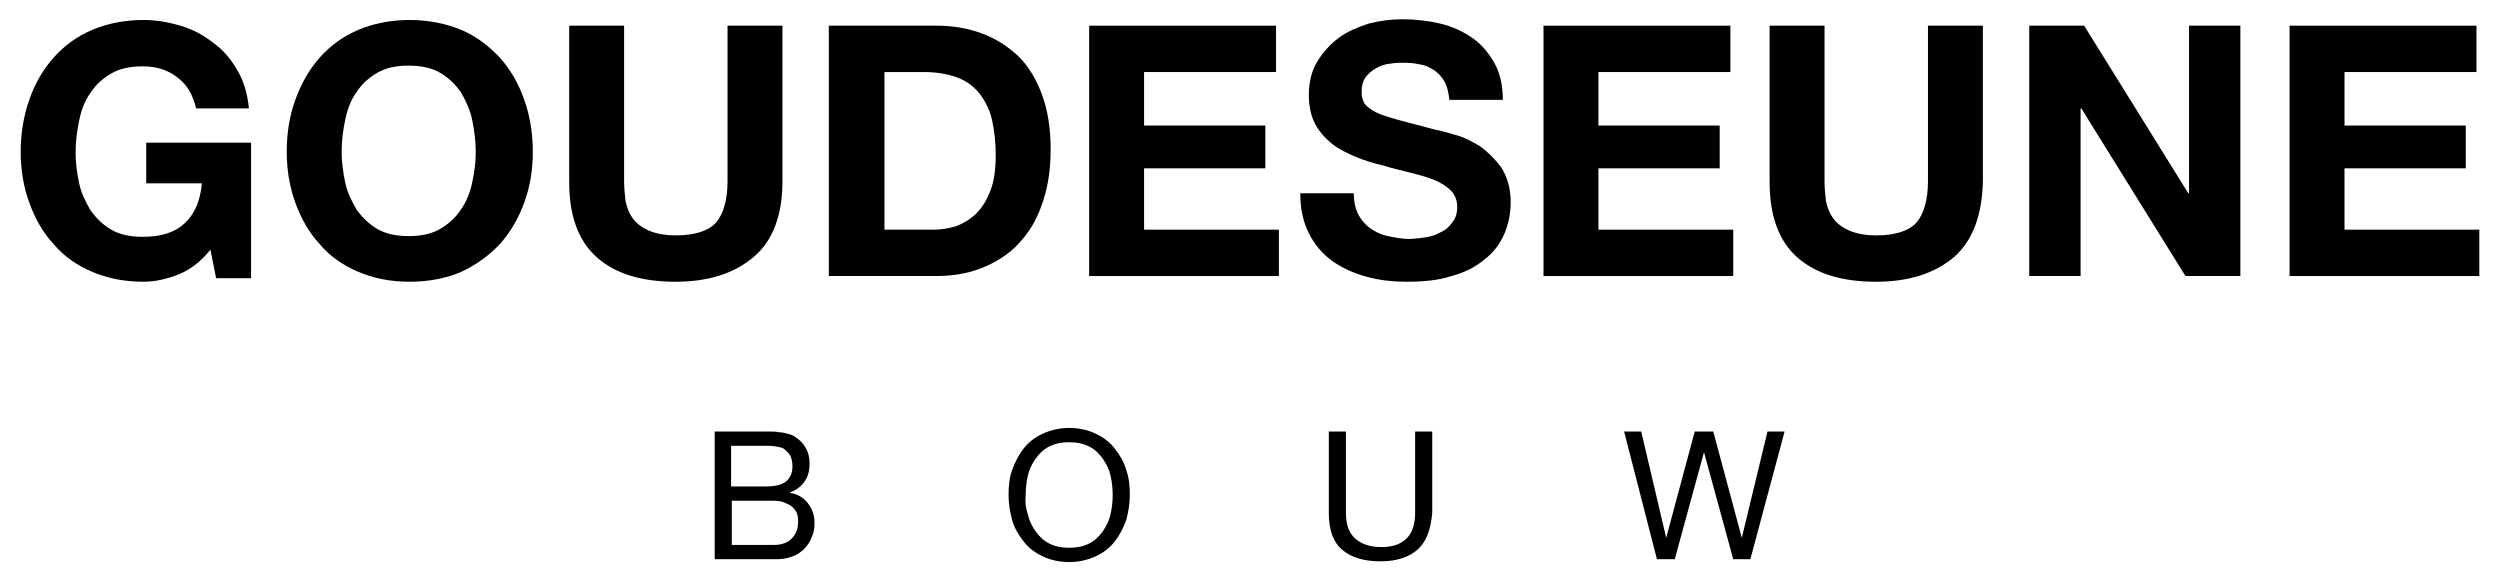 <?xml version="1.0" encoding="UTF-8"?>
<!-- Generator: Adobe Illustrator 26.0.3, SVG Export Plug-In . SVG Version: 6.00 Build 0)  -->
<svg xmlns="http://www.w3.org/2000/svg" xmlns:xlink="http://www.w3.org/1999/xlink" version="1.1" id="Laag_1" x="0px" y="0px" viewBox="0 0 350.5 80.7" style="enable-background:new 0 0 350.5 80.7;" xml:space="preserve">
<g>
	<g>
		<path d="M25.2,38.4c-1.7,0.7-3.4,1.1-5.1,1.1c-2.7,0-5.1-0.5-7.2-1.4c-2.1-0.9-4-2.2-5.4-3.9c-1.5-1.6-2.6-3.6-3.4-5.8    s-1.2-4.6-1.2-7.1c0-2.6,0.4-5,1.2-7.3C4.9,11.7,6,9.8,7.5,8.1c1.5-1.7,3.3-3,5.4-3.9c2.1-0.9,4.6-1.4,7.2-1.4    c1.8,0,3.5,0.3,5.2,0.8c1.7,0.5,3.2,1.3,4.6,2.4c1.4,1,2.5,2.3,3.4,3.9c0.9,1.5,1.4,3.3,1.6,5.3h-7.4c-0.5-2-1.3-3.4-2.7-4.4    c-1.3-1-2.9-1.5-4.8-1.5c-1.7,0-3.2,0.3-4.4,1c-1.2,0.7-2.2,1.6-2.9,2.7c-0.8,1.1-1.3,2.4-1.6,3.9c-0.3,1.4-0.5,2.9-0.5,4.5    c0,1.5,0.2,2.9,0.5,4.3c0.3,1.4,0.9,2.6,1.6,3.8c0.8,1.1,1.7,2,2.9,2.7c1.2,0.7,2.7,1,4.4,1c2.6,0,4.5-0.6,5.9-1.9    c1.4-1.3,2.2-3.2,2.4-5.6h-7.8v-5.7h14.7v19h-4.9l-0.8-4C28.4,36.4,26.9,37.7,25.2,38.4z"></path>
		<path d="M41.4,14c0.8-2.2,1.9-4.2,3.4-5.9c1.5-1.7,3.3-3,5.4-3.9c2.1-0.9,4.6-1.4,7.2-1.4c2.7,0,5.1,0.5,7.3,1.4    c2.1,0.9,3.9,2.3,5.4,3.9c1.5,1.7,2.6,3.6,3.4,5.9c0.8,2.2,1.2,4.7,1.2,7.3c0,2.6-0.4,4.9-1.2,7.1c-0.8,2.2-1.9,4.1-3.4,5.8    c-1.5,1.6-3.3,2.9-5.4,3.9c-2.1,0.9-4.5,1.4-7.3,1.4c-2.7,0-5.1-0.5-7.2-1.4c-2.1-0.9-4-2.2-5.4-3.9c-1.5-1.6-2.6-3.6-3.4-5.8    s-1.2-4.6-1.2-7.1C40.2,18.6,40.6,16.2,41.4,14z M48.4,25.6c0.3,1.4,0.9,2.6,1.6,3.8c0.8,1.1,1.7,2,2.9,2.7c1.2,0.7,2.7,1,4.4,1    c1.7,0,3.2-0.3,4.4-1c1.2-0.7,2.2-1.6,2.9-2.7c0.8-1.1,1.3-2.4,1.6-3.8c0.3-1.4,0.5-2.8,0.5-4.3c0-1.5-0.2-3-0.5-4.5    c-0.3-1.4-0.9-2.7-1.6-3.9c-0.8-1.1-1.7-2-2.9-2.7c-1.2-0.7-2.7-1-4.4-1c-1.7,0-3.2,0.3-4.4,1c-1.2,0.7-2.2,1.6-2.9,2.7    c-0.8,1.1-1.3,2.4-1.6,3.9c-0.3,1.4-0.5,2.9-0.5,4.5C47.9,22.7,48.1,24.2,48.4,25.6z"></path>
		<path d="M105.7,36c-2.7,2.3-6.3,3.5-11,3.5c-4.7,0-8.4-1.1-11-3.4c-2.6-2.3-3.9-5.8-3.9-10.6V3.6h7.7v21.8c0,0.9,0.1,1.9,0.2,2.8    c0.2,0.9,0.5,1.7,1,2.4c0.5,0.7,1.3,1.3,2.2,1.7c0.9,0.4,2.2,0.7,3.8,0.7c2.7,0,4.6-0.6,5.7-1.8c1-1.2,1.6-3.1,1.6-5.8V3.6h7.7    v21.8C109.7,30.1,108.4,33.7,105.7,36z"></path>
		<path d="M131.4,3.6c2.3,0,4.4,0.4,6.3,1.1c1.9,0.7,3.6,1.8,5.1,3.2c1.4,1.4,2.5,3.2,3.3,5.4c0.8,2.2,1.2,4.7,1.2,7.6    c0,2.6-0.3,4.9-1,7.1c-0.7,2.2-1.6,4-3,5.6c-1.3,1.6-3,2.8-5,3.7c-2,0.9-4.3,1.4-7,1.4h-15.1V3.6H131.4z M130.9,32.2    c1.1,0,2.2-0.2,3.2-0.5c1-0.4,2-1,2.8-1.8c0.8-0.8,1.5-1.9,2-3.3c0.5-1.3,0.7-3,0.7-4.9c0-1.8-0.2-3.4-0.5-4.8s-0.9-2.6-1.7-3.7    c-0.8-1-1.8-1.8-3.1-2.3c-1.3-0.5-2.9-0.8-4.8-0.8H124v22.1H130.9z"></path>
		<path d="M178.9,3.6v6.5h-18.5v7.5h17v6h-17v8.6h18.9v6.5h-26.6V3.6H178.9z"></path>
		<path d="M190.4,30c0.4,0.8,1,1.5,1.7,2c0.7,0.5,1.5,0.9,2.5,1.1s1.9,0.4,2.9,0.4c0.7,0,1.4-0.1,2.2-0.2c0.8-0.1,1.5-0.3,2.2-0.7    c0.7-0.3,1.3-0.8,1.7-1.4c0.5-0.6,0.7-1.3,0.7-2.2c0-0.9-0.3-1.7-0.9-2.3c-0.6-0.6-1.4-1.1-2.4-1.5c-1-0.4-2.1-0.7-3.3-1    c-1.2-0.3-2.5-0.6-3.8-1c-1.3-0.3-2.6-0.7-3.8-1.2c-1.2-0.5-2.4-1.1-3.3-1.8c-1-0.8-1.8-1.7-2.4-2.8c-0.6-1.1-0.9-2.5-0.9-4.1    c0-1.8,0.4-3.4,1.2-4.7c0.8-1.3,1.8-2.4,3-3.3c1.2-0.9,2.7-1.5,4.2-2c1.6-0.4,3.1-0.6,4.7-0.6c1.8,0,3.6,0.2,5.3,0.6    c1.7,0.4,3.2,1.1,4.5,2c1.3,0.9,2.3,2.1,3.1,3.5c0.8,1.4,1.2,3.2,1.2,5.2h-7.5c-0.1-1-0.3-1.9-0.7-2.6c-0.4-0.7-0.9-1.2-1.5-1.6    c-0.6-0.4-1.3-0.7-2.1-0.8c-0.8-0.2-1.7-0.2-2.6-0.2c-0.6,0-1.2,0.1-1.9,0.2c-0.6,0.1-1.2,0.4-1.7,0.7c-0.5,0.3-0.9,0.7-1.3,1.2    c-0.3,0.5-0.5,1.1-0.5,1.9c0,0.7,0.1,1.2,0.4,1.7c0.3,0.4,0.8,0.8,1.5,1.2c0.8,0.4,1.8,0.7,3.2,1.1c1.4,0.4,3.1,0.8,5.3,1.4    c0.7,0.1,1.6,0.4,2.7,0.7c1.2,0.3,2.3,0.9,3.5,1.6c1.1,0.8,2.1,1.8,3,3c0.8,1.3,1.3,2.9,1.3,4.8c0,1.6-0.3,3.1-0.9,4.5    c-0.6,1.4-1.5,2.6-2.8,3.6c-1.2,1-2.7,1.8-4.6,2.3c-1.8,0.6-3.9,0.8-6.3,0.8c-1.9,0-3.8-0.2-5.6-0.7s-3.4-1.2-4.8-2.2    c-1.4-1-2.5-2.3-3.3-3.9c-0.8-1.6-1.2-3.4-1.2-5.6h7.5C189.8,28.2,190,29.2,190.4,30z"></path>
		<path d="M242.6,3.6v6.5h-18.5v7.5h17v6h-17v8.6H243v6.5h-26.6V3.6H242.6z"></path>
		<path d="M274,36c-2.7,2.3-6.3,3.5-11,3.5c-4.7,0-8.4-1.1-11-3.4c-2.6-2.3-3.9-5.8-3.9-10.6V3.6h7.7v21.8c0,0.9,0.1,1.9,0.2,2.8    c0.2,0.9,0.5,1.7,1,2.4c0.5,0.7,1.3,1.3,2.2,1.7s2.2,0.7,3.8,0.7c2.7,0,4.6-0.6,5.7-1.8c1-1.2,1.6-3.1,1.6-5.8V3.6h7.7v21.8    C277.9,30.1,276.6,33.7,274,36z"></path>
		<path d="M292.2,3.6l14.6,23.5h0.1V3.6h7.2v35.1h-7.7l-14.6-23.5h-0.1v23.5h-7.2V3.6H292.2z"></path>
		<path d="M347.2,3.6v6.5h-18.5v7.5h17v6h-17v8.6h18.9v6.5h-26.6V3.6H347.2z"></path>
	</g>
	<g>
		<path d="M106.7,60.5c0.4,0,0.8,0,1.2,0c0.4,0,0.9,0,1.3,0.1c0.4,0,0.8,0.1,1.2,0.2c0.4,0.1,0.7,0.2,1,0.4c0.6,0.4,1.1,0.8,1.5,1.5    c0.4,0.6,0.6,1.4,0.6,2.3c0,1-0.2,1.8-0.7,2.5c-0.5,0.7-1.1,1.2-2,1.5v0.1c1.1,0.2,1.9,0.7,2.5,1.5c0.6,0.8,0.9,1.7,0.9,2.8    c0,0.6-0.1,1.3-0.4,1.9c-0.2,0.6-0.6,1.2-1,1.6s-1,0.9-1.7,1.1c-0.7,0.3-1.5,0.4-2.3,0.4h-8.6V60.5H106.7z M107.3,68.2    c1.3,0,2.3-0.2,2.9-0.7c0.6-0.5,0.9-1.2,0.9-2.1c0-0.6-0.1-1.1-0.3-1.5c-0.2-0.4-0.5-0.6-0.8-0.9s-0.8-0.3-1.2-0.4    c-0.5-0.1-0.9-0.1-1.5-0.1h-4.8v5.7H107.3z M108.5,76.4c1.1,0,1.9-0.3,2.5-0.9c0.6-0.6,0.9-1.4,0.9-2.4c0-0.6-0.1-1.1-0.3-1.4    s-0.5-0.7-0.9-0.9s-0.8-0.4-1.2-0.5c-0.5-0.1-1-0.1-1.5-0.1h-5.4v6.2H108.5z"></path>
		<path d="M141.9,65.9c0.4-1.1,0.9-2.1,1.6-3c0.7-0.9,1.6-1.6,2.7-2.1c1.1-0.5,2.3-0.8,3.7-0.8c1.4,0,2.7,0.3,3.7,0.8    c1.1,0.5,2,1.2,2.7,2.1c0.7,0.9,1.3,1.9,1.6,3c0.4,1.1,0.5,2.3,0.5,3.5s-0.2,2.4-0.5,3.5c-0.4,1.1-0.9,2.1-1.6,3    c-0.7,0.9-1.6,1.6-2.7,2.1c-1.1,0.5-2.3,0.8-3.7,0.8c-1.4,0-2.7-0.3-3.7-0.8c-1.1-0.5-2-1.2-2.7-2.1c-0.7-0.9-1.3-1.9-1.6-3    s-0.5-2.3-0.5-3.5S141.5,67,141.9,65.9z M144.1,72.1c0.2,0.9,0.6,1.7,1.1,2.4c0.5,0.7,1.1,1.3,1.9,1.7c0.8,0.4,1.7,0.6,2.8,0.6    c1.1,0,2-0.2,2.8-0.6c0.8-0.4,1.4-1,1.9-1.7c0.5-0.7,0.9-1.5,1.1-2.4c0.2-0.9,0.3-1.8,0.3-2.7c0-0.9-0.1-1.8-0.3-2.7    c-0.2-0.9-0.6-1.7-1.1-2.4c-0.5-0.7-1.1-1.3-1.9-1.7c-0.8-0.4-1.7-0.6-2.8-0.6c-1.1,0-2,0.2-2.8,0.6c-0.8,0.4-1.4,1-1.9,1.7    c-0.5,0.7-0.9,1.5-1.1,2.4s-0.3,1.8-0.3,2.7C143.7,70.3,143.8,71.2,144.1,72.1z"></path>
		<path d="M198.8,77c-1.2,1.1-3,1.7-5.2,1.7c-2.3,0-4.1-0.5-5.4-1.6c-1.3-1.1-1.9-2.8-1.9-5.2V60.5h2.4v11.4c0,1.6,0.4,2.8,1.3,3.6    s2.1,1.2,3.7,1.2c1.5,0,2.7-0.4,3.5-1.2c0.8-0.8,1.2-2,1.2-3.6V60.5h2.4v11.4C200.6,74.2,200,75.9,198.8,77z"></path>
		<path d="M243,78.4l-4.1-15h0l-4.1,15h-2.5l-4.6-17.9h2.4l3.5,14.9h0l4-14.9h2.6l4,14.9h0l3.6-14.9h2.4l-4.8,17.9H243z"></path>
	</g>
</g>
</svg>
